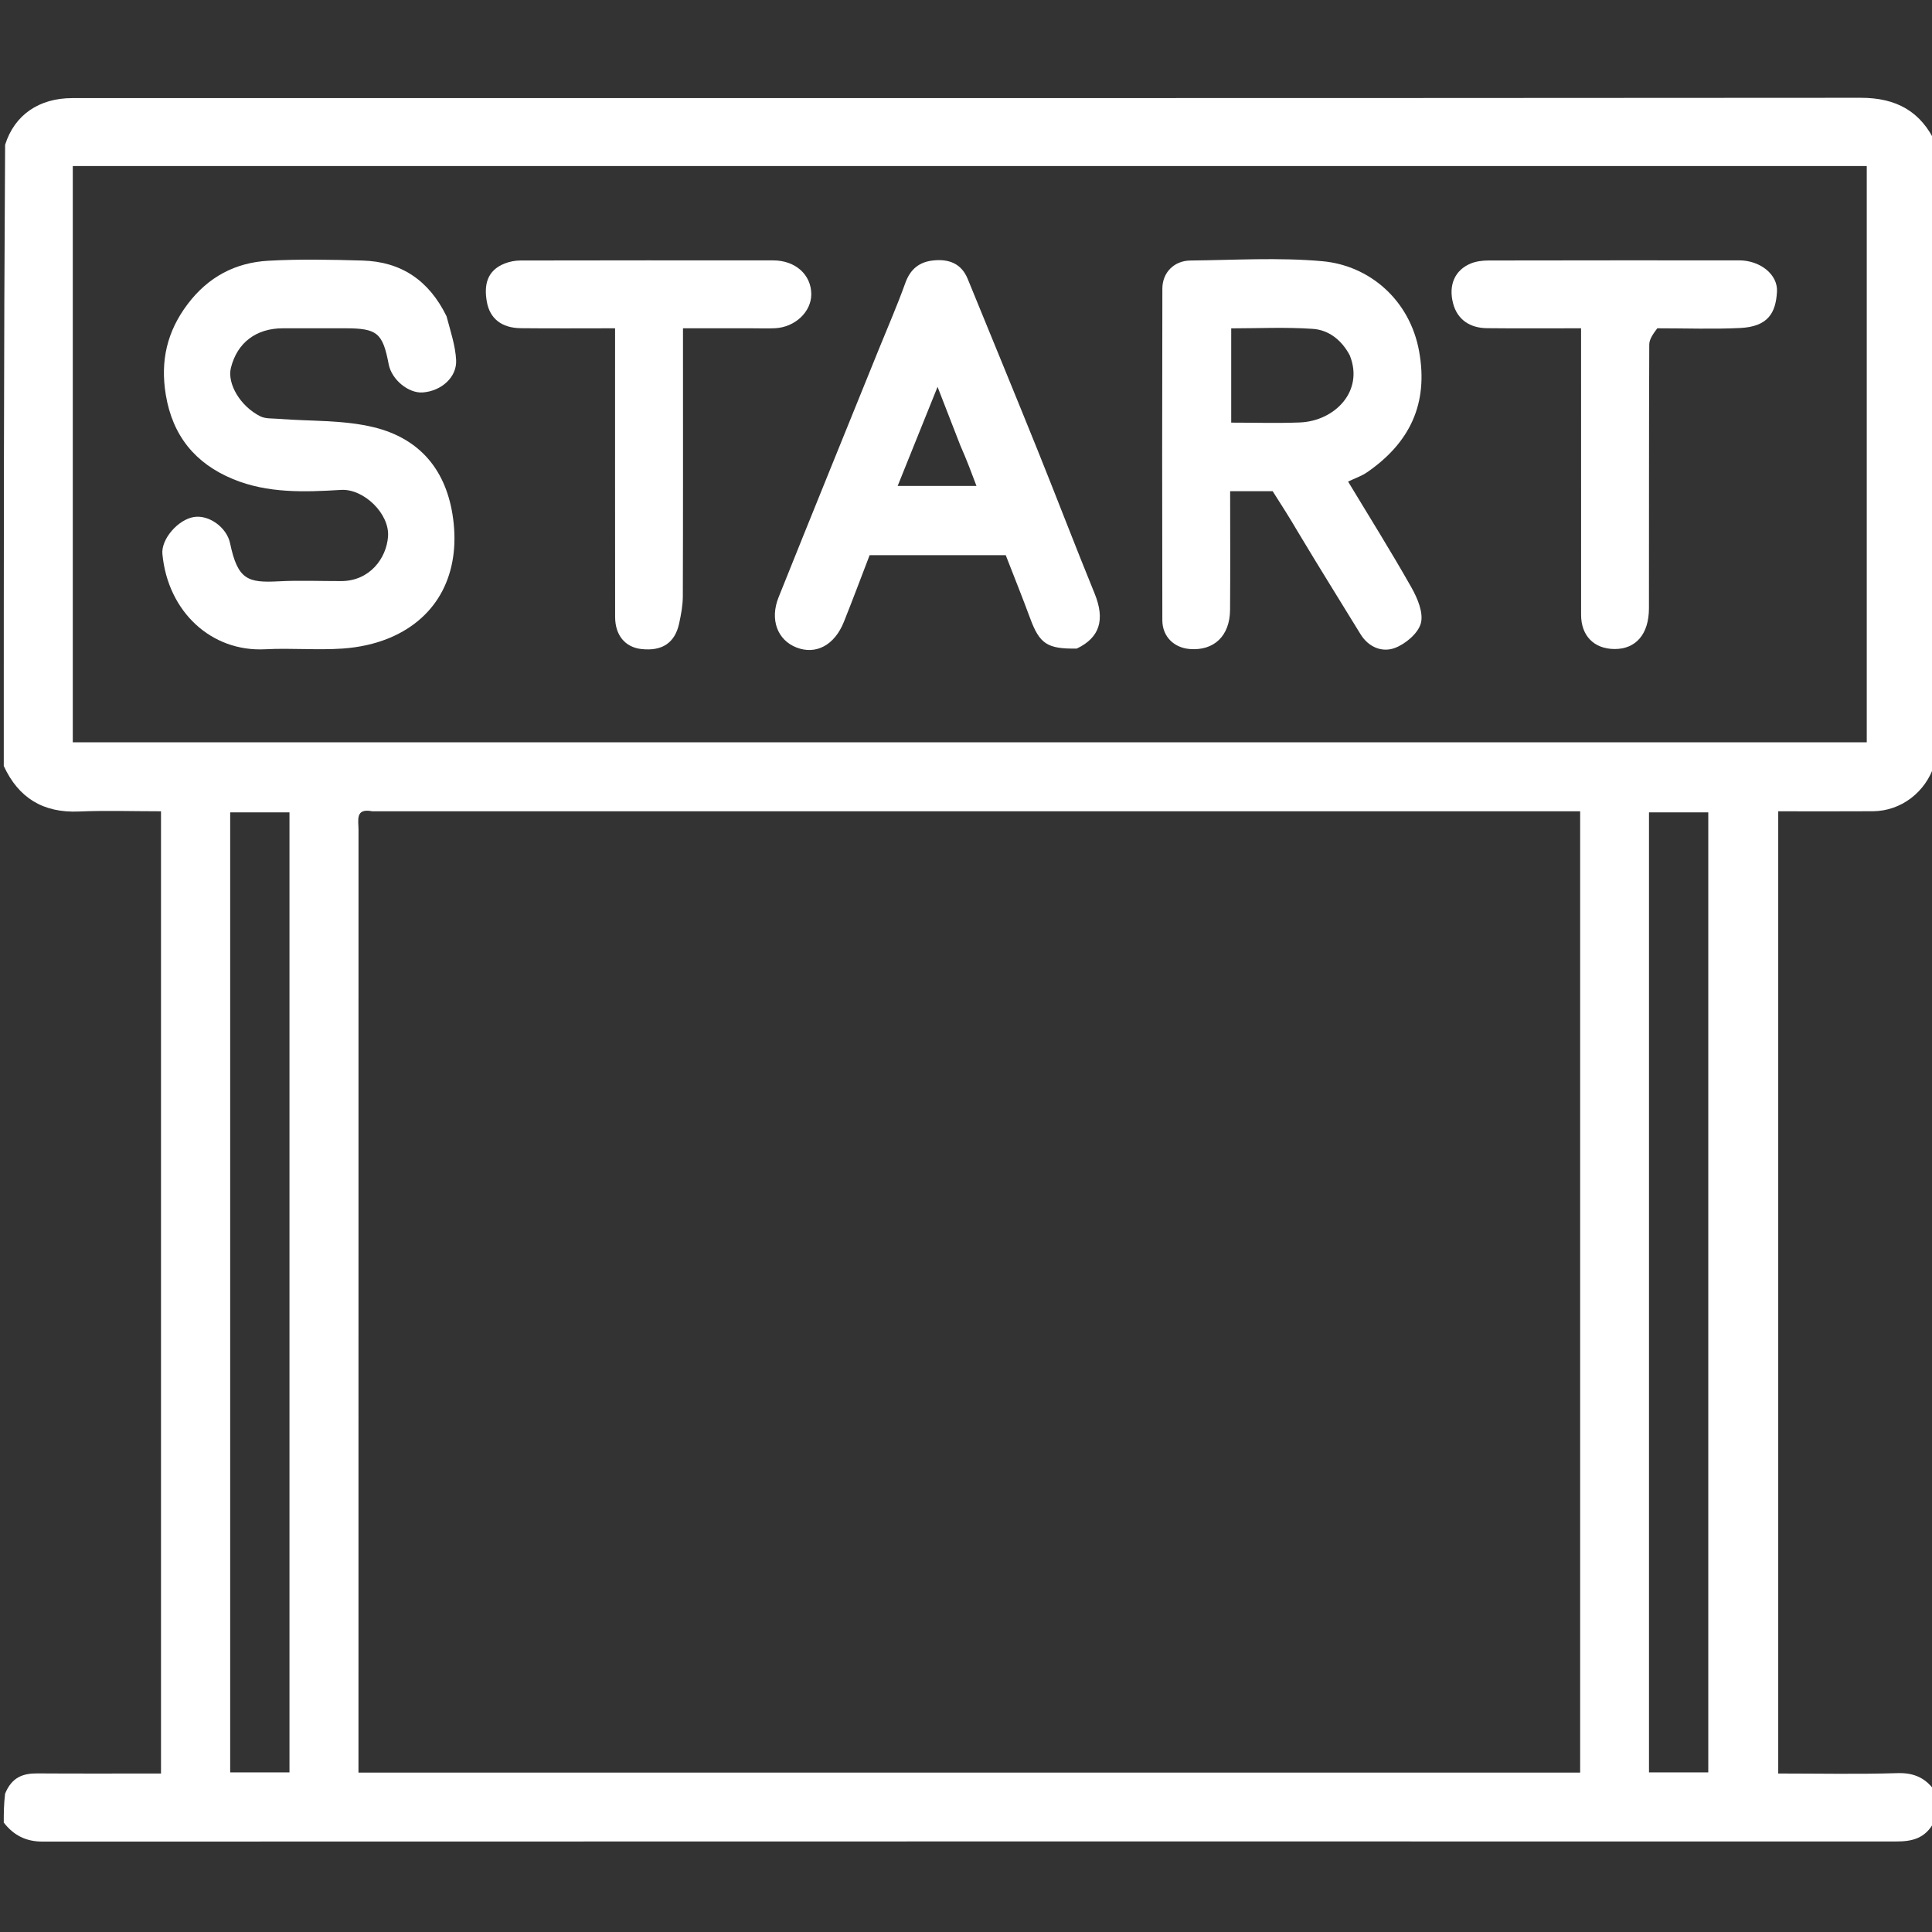 <svg width="512" height="512" xmlns="http://www.w3.org/2000/svg" xml:space="preserve" enable-background="new 0 0 512 512" version="1.1">
 <rect width="100%" height="100%" fill="#333333" stroke="none"/>
 <g>
  <title>Layer 1</title>
  <path id="svg_1" d="m513,38c0,54.688 0,109.375 -0.356,164.633c-2.333,7.377 -8.907,12.301 -16.276,12.353c-8.415,0.06 -16.831,0.014 -25.117,0.014c0,85.34 0,170.026 0,255c10.709,0 21.176,0.224 31.625,-0.103c4.591,-0.144 7.722,1.47 10.123,5.103c0,2.371 0,4.741 -0.355,7.656c-2.368,4.67 -6.049,5.352 -10.12,5.351c-163.763,-0.009 -327.526,-0.015 -491.289,0.034c-4.388,0.001 -7.646,-1.693 -10.237,-5.042c0,-2.371 0,-4.741 0.353,-7.654c1.769,-4.348 4.73,-5.397 8.502,-5.372c10.937,0.073 21.875,0.026 32.815,0.026c0,-85.259 0,-170.064 0,-255c-7.48,0 -14.641,-0.242 -21.778,0.06c-9.441,0.4 -15.969,-3.572 -19.891,-12.06c0,-54.688 0,-109.375 0.356,-164.633c2.501,-7.947 9.026,-12.366 17.792,-12.366c157.981,-0.001 315.963,0.032 473.944,-0.083c9.433,-0.007 15.984,3.583 19.908,12.082m-414.348,177c-4.574,-0.902 -3.643,2.378 -3.643,4.86c-0.011,81.832 -0.009,163.664 -0.009,245.496c0,1.445 0,2.889 0,4.404c108.213,0 215.95,0 323.757,0c0,-84.978 0,-169.715 0,-254.76c-106.54,0 -212.837,0 -320.105,0m72.848,-171c-50.761,0 -101.521,0 -152.211,0c0,51.311 0,102.049 0,152.713c158.69,0 317.091,0 475.422,0c0,-51.025 0,-101.762 0,-152.713c-107.596,0 -214.904,0 -323.211,0m-110.5,355.5c0,23.429 0,46.857 0,70.21c5.651,0 10.724,0 15.714,0c0,-85.024 0,-169.758 0,-254.419c-5.363,0 -10.436,0 -15.714,0c0,61.263 0,122.236 0,184.21m376,44c0,8.765 0,17.53 0,26.208c5.654,0 10.727,0 15.712,0c0,-85.026 0,-169.759 0,-254.416c-5.366,0 -10.439,0 -15.712,0c0,75.93 0,151.569 0,228.208z" fill="#ffffff"/>
  <path id="svg_2" d="m513,37.531c-3.924,-8.031 -10.476,-11.62 -19.908,-11.613c-157.981,0.115 -315.962,0.082 -473.944,0.083c-8.766,0 -15.291,4.42 -17.792,11.898c-0.356,-12.223 -0.356,-24.547 -0.356,-36.854c170.667,0 341.333,0 512,0c0,12.036 0,24.027 0,36.486z" fill="none"/>
  <path id="svg_3" d="m1,483.469c2.591,2.88 5.849,4.574 10.237,4.573c163.763,-0.049 327.526,-0.043 491.289,-0.034c4.07,0 7.751,-0.681 10.12,-4.907c0.355,9.892 0.355,19.885 0.355,29.857c-170.667,0 -341.333,0 -512,0c0,-9.702 0,-19.361 0,-29.489z" fill="none"/>
  <path id="svg_4" d="m1,203.469c3.922,8.019 10.45,11.991 19.891,11.591c7.138,-0.302 14.298,-0.06 21.778,-0.06c0,84.936 0,169.741 0,255c-10.941,0 -21.878,0.047 -32.815,-0.026c-3.772,-0.025 -6.732,1.024 -8.502,4.928c-0.353,-90.256 -0.353,-180.611 -0.353,-271.433z" fill="none"/>
  <path id="svg_5" d="m513,474.531c-2.402,-3.165 -5.533,-4.779 -10.123,-4.635c-10.449,0.328 -20.916,0.103 -31.625,0.103c0,-84.974 0,-169.66 0,-255c8.286,0 16.702,0.046 25.117,-0.014c7.369,-0.052 13.942,-4.976 16.276,-11.885c0.356,90.253 0.356,180.607 0.356,271.43z" fill="none"/>
  <path id="svg_6" d="m99.137,215c106.783,0 213.08,0 319.62,0c0,85.044 0,169.782 0,254.76c-107.807,0 -215.544,0 -323.757,0c0,-1.514 0,-2.959 0,-4.404c0,-81.832 -0.002,-163.664 0.009,-245.496c0,-2.482 -0.931,-5.762 4.128,-4.86z" fill="none"/>
  <path id="svg_7" d="m172,44c107.807,0 215.115,0 322.711,0c0,50.951 0,101.689 0,152.713c-158.331,0 -316.732,0 -475.422,0c0,-50.665 0,-101.402 0,-152.713c50.69,0 101.45,0 152.711,0m-53.941,39.529c-4.403,-9.267 -11.776,-14.188 -21.982,-14.48c-8.324,-0.239 -16.681,-0.414 -24.986,0.052c-8.724,0.49 -15.911,4.279 -21.352,11.476c-5.492,7.265 -7.28,15.072 -5.807,24.017c1.797,10.913 7.823,18.245 17.833,22.381c9.2,3.802 18.999,3.441 28.601,2.856c5.982,-0.364 12.89,6.272 12.467,12.329c-0.402,5.755 -4.819,11.817 -12.413,11.838c-5.498,0.015 -11.009,-0.233 -16.492,0.058c-8.257,0.439 -10.921,-0.384 -12.951,-10.063c-0.895,-4.27 -5.633,-7.61 -9.569,-6.982c-4.222,0.673 -8.75,5.86 -8.371,9.836c1.46,15.292 12.975,25.974 27.29,25.216c6.812,-0.361 13.683,0.28 20.482,-0.187c4.244,-0.291 8.654,-1.216 12.558,-2.873c12.835,-5.448 18.594,-17.217 16.724,-31.474c-1.694,-12.919 -8.822,-21.305 -20.98,-24.288c-8.151,-2 -16.898,-1.566 -25.377,-2.249c-1.6,-0.129 -3.392,0.016 -4.747,-0.662c-5.336,-2.669 -8.836,-8.685 -7.795,-12.847c1.668,-6.668 6.672,-10.475 13.782,-10.48c5.498,-0.003 10.997,-0.001 16.495,-0.001c8.486,0 9.952,1.212 11.537,9.531c0.777,4.077 5.245,7.76 9.06,7.468c4.894,-0.374 9.056,-4.029 8.811,-8.601c-0.203,-3.798 -1.468,-7.538 -2.82,-11.869m225.977,57.877c5.509,8.88 11.049,17.74 16.51,26.65c2.158,3.52 5.778,4.88 9.047,3.684c2.845,-1.041 6.214,-3.87 6.946,-6.563c0.746,-2.743 -0.869,-6.609 -2.454,-9.416c-5.411,-9.581 -11.264,-18.912 -16.828,-28.138c1.869,-0.896 3.578,-1.46 5.001,-2.44c11.322,-7.796 16.362,-18.176 13.817,-32.128c-2.478,-13.583 -13.15,-22.717 -25.664,-23.834c-11.561,-1.032 -23.287,-0.297 -34.938,-0.179c-4.293,0.043 -7.422,3.145 -7.433,7.438c-0.074,29.298 -0.069,58.596 -0.006,87.894c0.009,4.321 3.073,7.297 7.291,7.626c6.403,0.5 10.6,-3.478 10.654,-10.351c0.083,-10.437 0.022,-20.875 0.022,-31.478c4.204,0 7.966,0 11.267,0c2.358,3.689 4.529,7.086 6.768,11.236m-58.273,30.362c5.624,-2.767 7.191,-7.464 4.301,-14.531c-5.152,-12.597 -9.998,-25.319 -15.089,-37.942c-6.108,-15.147 -12.338,-30.246 -18.517,-45.364c-1.692,-4.141 -5.028,-5.337 -9.13,-4.91c-3.707,0.386 -6.094,2.303 -7.412,5.982c-2.103,5.874 -4.612,11.603 -6.954,17.391c-8.889,21.964 -17.829,43.908 -26.636,65.905c-2.374,5.928 -0.268,11.344 4.754,13.297c5.154,2.003 10.078,-0.599 12.556,-6.789c2.361,-5.899 4.583,-11.853 6.824,-17.673c12.261,0 24.235,0 36.074,0c2.202,5.676 4.413,11.163 6.462,16.711c2.491,6.744 4.498,8.174 12.766,7.923m153.918,-84.768c7.159,-0 14.33,0.268 21.473,-0.074c7.431,-0.356 9.453,-4.036 9.767,-9.625c0.259,-4.603 -4.518,-8.3 -10.015,-8.301c-22.142,-0.001 -44.284,-0.016 -66.426,0.033c-1.573,0.003 -3.26,0.202 -4.697,0.792c-4.117,1.689 -6.019,5.59 -4.688,10.618c1.136,4.293 4.49,6.482 8.936,6.531c8.255,0.09 16.513,0.026 24.97,0.026c0,2.218 0,3.864 0,5.509c0,23.474 -0.008,46.948 0.006,70.422c0.003,5.569 3.438,9.045 8.868,9.069c5.664,0.025 9.105,-3.964 9.114,-10.786c0.031,-23.307 -0.018,-46.615 0.085,-69.922c0.006,-1.432 1.069,-2.859 2.607,-4.292m-240.258,-0c1.999,-0 4.002,0.085 5.996,-0.017c5.305,-0.272 9.609,-4.375 9.579,-9.041c-0.033,-5.18 -4.234,-8.932 -10.097,-8.936c-22.321,-0.014 -44.642,-0.02 -66.963,0.028c-1.404,0.003 -2.891,0.282 -4.195,0.798c-4.707,1.862 -5.517,5.703 -4.725,10.144c0.795,4.462 3.926,6.943 9.01,6.999c8.259,0.09 16.519,0.024 24.972,0.024c0,2.066 0,3.545 0,5.024c0,23.82 -0.015,47.64 0.013,71.46c0.006,4.87 2.66,8.033 6.93,8.515c5.517,0.622 8.916,-1.607 10.041,-6.795c0.511,-2.357 0.965,-4.786 0.973,-7.183c0.074,-21.654 0.043,-43.309 0.043,-64.964c0,-1.936 0,-3.872 0,-6.057c6.169,0 11.806,0 18.423,0z" fill="none"/>
  <path id="svg_8" d="m61,399c0,-61.473 0,-122.446 0,-183.71c5.278,0 10.35,0 15.714,0c0,84.661 0,169.395 0,254.419c-4.99,0 -10.062,0 -15.714,0c0,-23.352 0,-46.781 0,-70.71z" fill="none"/>
  <path id="svg_9" d="m438,443c0,-76.139 0,-151.778 0,-227.708c5.273,0 10.346,0 15.712,0c0,84.657 0,169.391 0,254.416c-4.986,0 -10.058,0 -15.712,0c0,-8.678 0,-17.443 0,-26.708z" fill="none"/>
  <path id="svg_10" d="m118.338,83.811c1.073,4.048 2.338,7.789 2.541,11.587c0.244,4.572 -3.918,8.227 -8.811,8.601c-3.816,0.291 -8.283,-3.391 -9.06,-7.468c-1.585,-8.319 -3.052,-9.53 -11.537,-9.531c-5.498,-0 -10.997,-0.003 -16.495,0.001c-7.11,0.004 -12.114,3.811 -13.782,10.48c-1.041,4.163 2.458,10.178 7.795,12.847c1.355,0.678 3.147,0.533 4.747,0.662c8.478,0.683 17.225,0.249 25.377,2.249c12.158,2.984 19.286,11.37 20.98,24.288c1.87,14.257 -3.889,26.027 -16.724,31.474c-3.904,1.657 -8.313,2.582 -12.558,2.873c-6.799,0.467 -13.67,-0.174 -20.482,0.187c-14.315,0.758 -25.83,-9.924 -27.29,-25.216c-0.38,-3.976 4.148,-9.163 8.371,-9.836c3.936,-0.628 8.674,2.713 9.569,6.982c2.029,9.679 4.694,10.502 12.951,10.063c5.483,-0.291 10.994,-0.043 16.492,-0.058c7.594,-0.021 12.011,-6.082 12.413,-11.838c0.423,-6.057 -6.484,-12.694 -12.467,-12.329c-9.602,0.585 -19.401,0.946 -28.601,-2.856c-10.01,-4.137 -16.035,-11.468 -17.833,-22.381c-1.473,-8.945 0.315,-16.752 5.807,-24.017c5.441,-7.197 12.628,-10.987 21.352,-11.476c8.305,-0.466 16.662,-0.29 24.986,-0.052c10.206,0.292 17.579,5.213 22.26,14.762z" fill="#ffffff"/>
  <path id="svg_11" d="m344.002,141.03c-2.205,-3.773 -4.376,-7.171 -6.734,-10.86c-3.301,0 -7.064,0 -11.267,0c0,10.603 0.061,21.041 -0.022,31.478c-0.054,6.873 -4.251,10.851 -10.654,10.351c-4.218,-0.329 -7.281,-3.305 -7.291,-7.626c-0.063,-29.298 -0.068,-58.596 0.006,-87.894c0.011,-4.293 3.14,-7.395 7.433,-7.438c11.651,-0.118 23.377,-0.852 34.938,0.179c12.514,1.117 23.186,10.251 25.664,23.834c2.545,13.952 -2.495,24.333 -13.817,32.128c-1.423,0.98 -3.132,1.543 -5.001,2.44c5.563,9.226 11.417,18.557 16.828,28.138c1.585,2.807 3.2,6.674 2.454,9.416c-0.732,2.693 -4.101,5.523 -6.946,6.563c-3.268,1.196 -6.889,-0.164 -9.047,-3.684c-5.461,-8.909 -11.001,-17.77 -16.544,-27.026m13.7,-46.861c-2.1,-3.974 -5.494,-6.722 -9.794,-7.017c-7.212,-0.495 -14.484,-0.135 -21.623,-0.135c0,8.647 0,16.707 0,24.984c6.245,0 12.216,0.191 18.171,-0.044c9.275,-0.365 17.082,-8.301 13.246,-17.787z" fill="#ffffff"/>
  <path id="svg_12" d="m285.363,171.876c-7.869,0.143 -9.876,-1.287 -12.367,-8.031c-2.049,-5.547 -4.26,-11.035 -6.462,-16.711c-11.839,0 -23.813,0 -36.074,0c-2.241,5.82 -4.463,11.774 -6.824,17.673c-2.478,6.19 -7.403,8.792 -12.556,6.789c-5.022,-1.952 -7.128,-7.368 -4.754,-13.297c8.807,-21.997 17.748,-43.941 26.636,-65.905c2.342,-5.788 4.851,-11.517 6.954,-17.391c1.318,-3.68 3.705,-5.596 7.412,-5.982c4.102,-0.427 7.437,0.769 9.13,4.91c6.179,15.119 12.408,30.217 18.517,45.364c5.09,12.623 9.936,25.345 15.089,37.942c2.89,7.066 1.323,11.764 -4.7,14.638m-30.897,-53.902c-1.913,-4.922 -3.825,-9.844 -6.005,-15.454c-3.668,9.109 -7.088,17.603 -10.574,26.259c7.238,0 13.943,0 20.888,0c-1.34,-3.574 -2.576,-6.874 -4.31,-10.804z" fill="#ffffff"/>
  <path id="svg_13" d="m439.197,87.002c-1.055,1.431 -2.117,2.858 -2.124,4.29c-0.104,23.307 -0.054,46.615 -0.085,69.922c-0.009,6.822 -3.45,10.811 -9.114,10.786c-5.431,-0.024 -8.865,-3.5 -8.868,-9.069c-0.014,-23.474 -0.006,-46.948 -0.006,-70.422c0,-1.645 0,-3.291 0,-5.509c-8.458,0 -16.715,0.064 -24.97,-0.026c-4.445,-0.049 -7.799,-2.237 -8.936,-6.531c-1.331,-5.028 0.571,-8.929 4.688,-10.618c1.437,-0.589 3.124,-0.788 4.697,-0.792c22.142,-0.049 44.284,-0.034 66.426,-0.033c5.497,0 10.274,3.698 10.015,8.301c-0.315,5.589 -2.336,9.268 -9.767,9.625c-7.142,0.343 -14.314,0.074 -21.956,0.076z" fill="#ffffff"/>
  <path id="svg_14" d="m198.933,87c-6.127,0 -11.764,0 -17.933,0c0,2.184 0,4.121 0,6.057c0,21.655 0.031,43.309 -0.043,64.964c-0.008,2.398 -0.462,4.826 -0.973,7.183c-1.125,5.188 -4.524,7.417 -10.041,6.795c-4.27,-0.481 -6.924,-3.645 -6.93,-8.515c-0.028,-23.82 -0.013,-47.64 -0.013,-71.46c0,-1.479 0,-2.958 0,-5.024c-8.453,0 -16.713,0.066 -24.972,-0.024c-5.084,-0.056 -8.214,-2.537 -9.01,-6.999c-0.792,-4.441 0.018,-8.282 4.725,-10.144c1.304,-0.516 2.791,-0.795 4.195,-0.798c22.321,-0.048 44.642,-0.042 66.963,-0.028c5.862,0.004 10.064,3.756 10.097,8.936c0.03,4.666 -4.275,8.77 -9.579,9.041c-1.994,0.102 -3.997,0.017 -6.486,0.017z" fill="#ffffff"/>
  <path id="svg_15" d="m357.841,94.546c3.696,9.108 -4.111,17.044 -13.386,17.409c-5.954,0.235 -11.925,0.044 -18.171,0.044c0,-8.276 0,-16.336 0,-24.984c7.14,0 14.411,-0.359 21.623,0.135c4.3,0.295 7.694,3.044 9.933,7.395z" fill="none"/>
  <path id="svg_16" d="m254.714,118.29c1.485,3.615 2.722,6.914 4.061,10.489c-6.946,0 -13.651,0 -20.888,0c3.486,-8.656 6.906,-17.15 10.574,-26.259c2.18,5.61 4.092,10.532 6.253,15.77z" fill="none"/>
 </g>

</svg>

